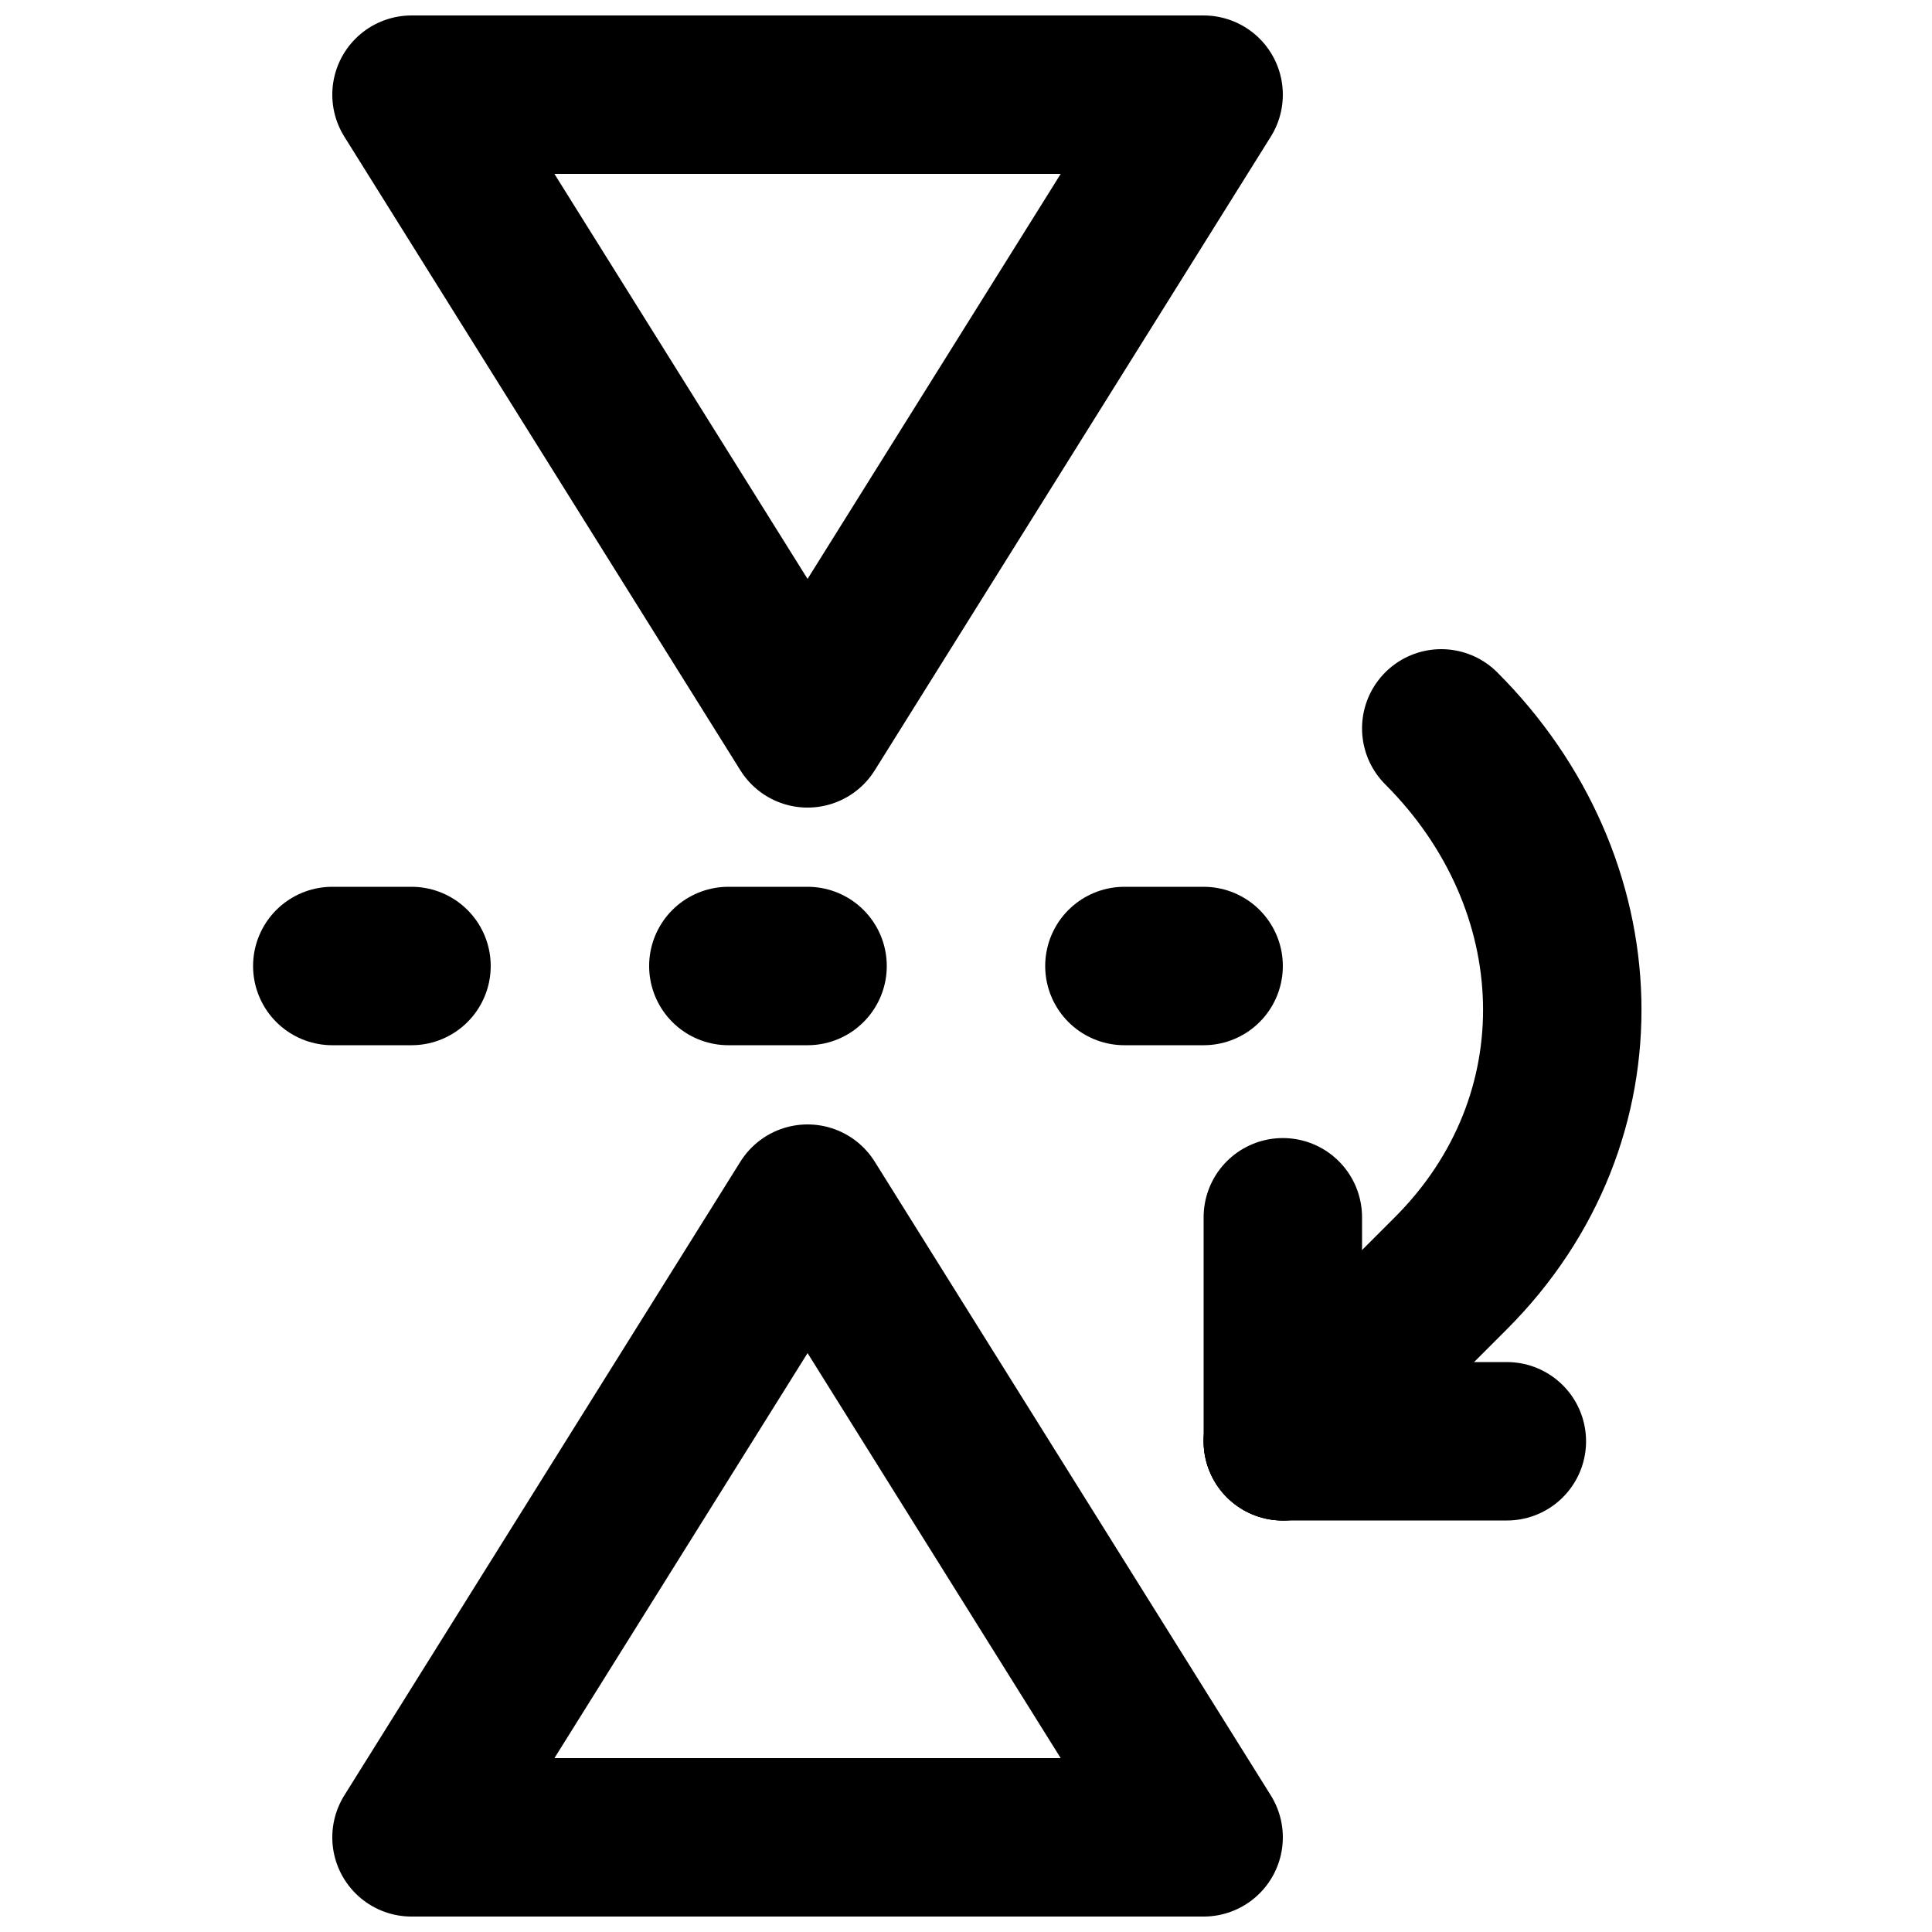 <?xml version="1.0" encoding="UTF-8"?>
<!-- Uploaded to: SVG Repo, www.svgrepo.com, Generator: SVG Repo Mixer Tools -->
<svg width="800px" height="800px" version="1.1" viewBox="144 144 512 512" xmlns="http://www.w3.org/2000/svg">
 <defs>
  <clipPath id="b">
   <path d="m232 148.09h252v210.91h-252z"/>
  </clipPath>
  <clipPath id="a">
   <path d="m232 441h252v210.9h-252z"/>
  </clipPath>
 </defs>
 <g clip-path="url(#b)">
  <path transform="matrix(20.992 0 0 20.992 232.06 169.09)" d="m1 5.9074e-6h10l-5 8zm0 0" fill="none" stroke="#000000" stroke-linecap="round" stroke-linejoin="round" stroke-width="2"/>
 </g>
 <g clip-path="url(#a)">
  <path transform="matrix(20.992 0 0 20.992 232.06 169.09)" d="m1 22h10l-5-8zm0 0" fill="none" stroke="#000000" stroke-linecap="round" stroke-linejoin="round" stroke-width="2"/>
 </g>
 <path transform="matrix(20.992 0 0 20.992 232.06 169.09)" d="m11 11h-11" fill="none" stroke="#000000" stroke-dasharray="1,4" stroke-linecap="round" stroke-linejoin="round" stroke-width="2"/>
 <path transform="matrix(20.992 0 0 20.992 232.06 169.09)" d="m12 17h2.828" fill="none" stroke="#000000" stroke-linecap="round" stroke-linejoin="round" stroke-width="2"/>
 <path transform="matrix(20.992 0 0 20.992 232.06 169.09)" d="m12 17v-2.828" fill="none" stroke="#000000" stroke-linecap="round" stroke-linejoin="round" stroke-width="2"/>
 <path transform="matrix(20.992 0 0 20.992 232.06 169.09)" d="m12 17 2.121-2.121c1.955-1.955 1.833-4.925-0.121-6.879" fill="none" stroke="#000000" stroke-linecap="round" stroke-linejoin="round" stroke-width="2"/>
</svg>